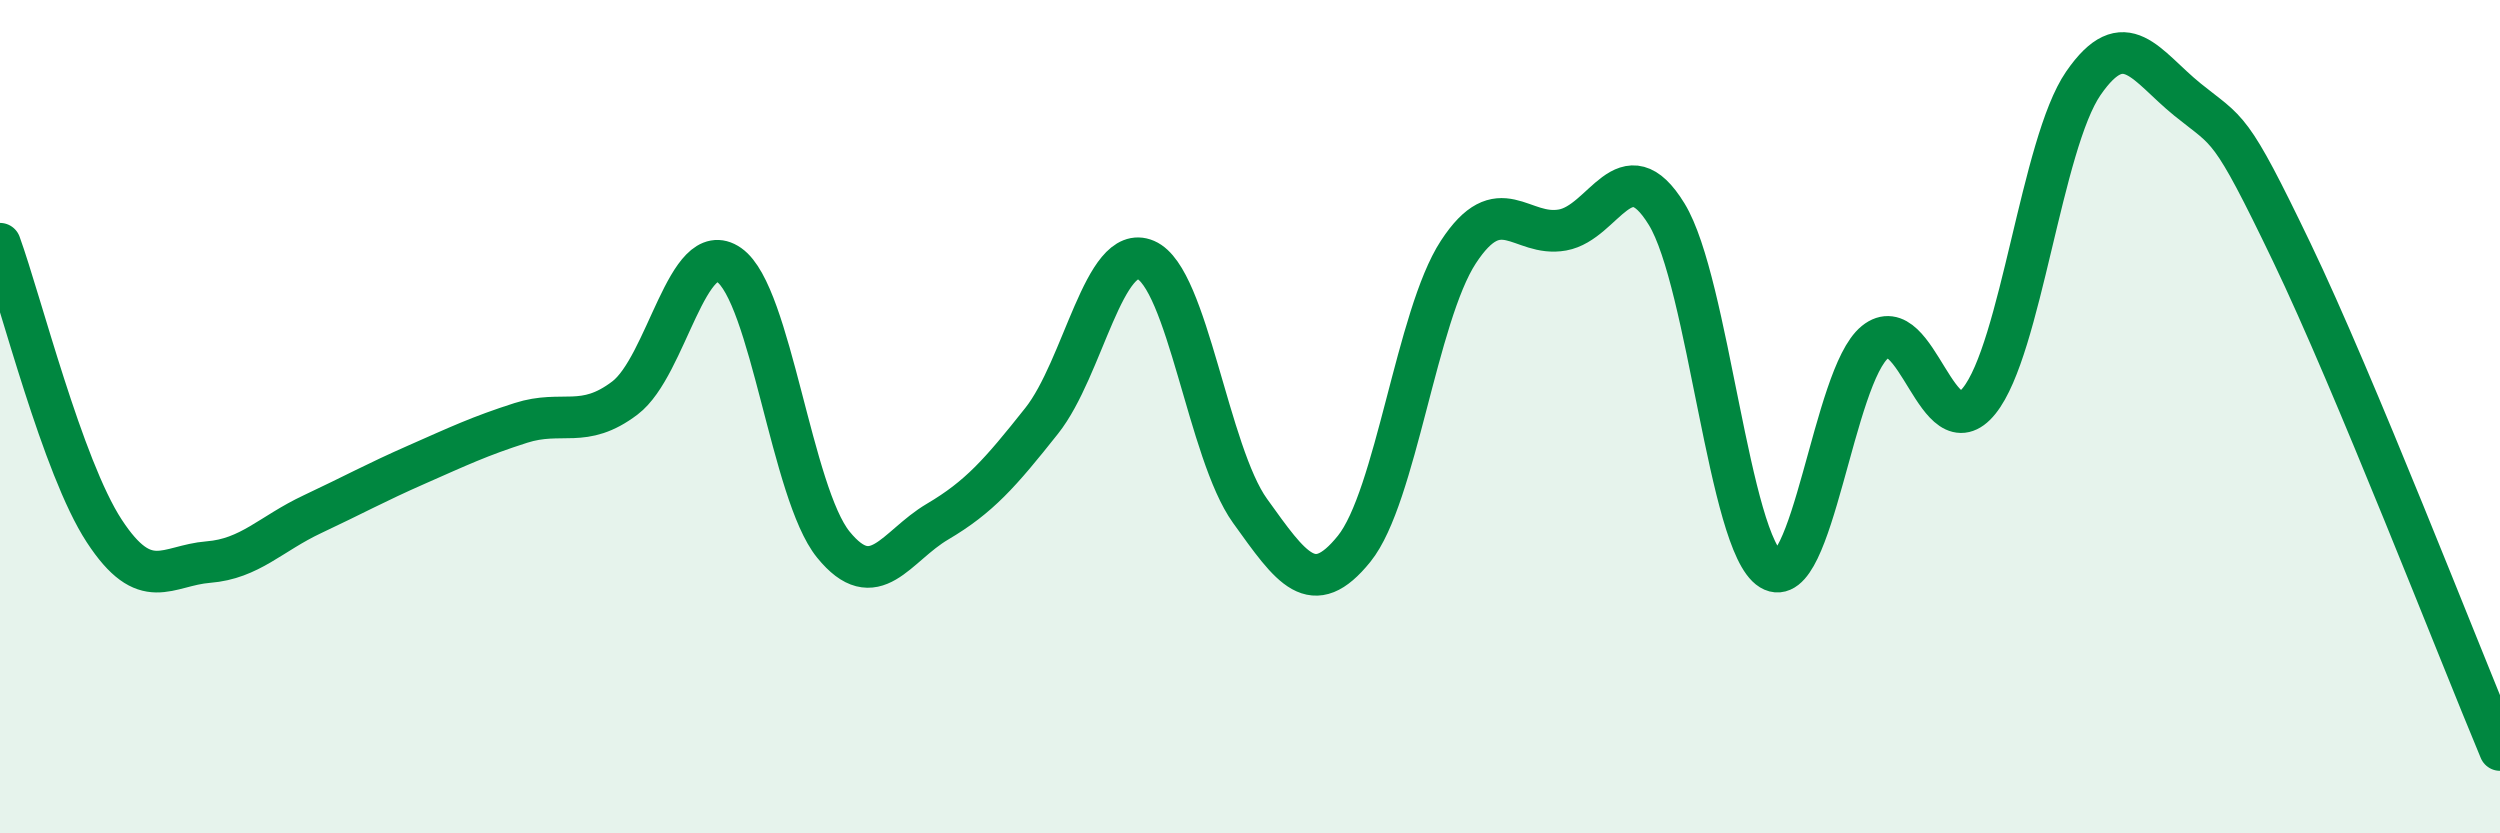
    <svg width="60" height="20" viewBox="0 0 60 20" xmlns="http://www.w3.org/2000/svg">
      <path
        d="M 0,5.85 C 0.5,7.23 1.5,11.21 2.5,12.74 C 3.5,14.27 4,13.57 5,13.49 C 6,13.41 6.5,12.81 7.5,12.34 C 8.5,11.87 9,11.59 10,11.15 C 11,10.71 11.5,10.47 12.5,10.15 C 13.5,9.83 14,10.31 15,9.55 C 16,8.79 16.5,5.66 17.5,6.36 C 18.5,7.06 19,11.84 20,13.07 C 21,14.3 21.5,13.11 22.5,12.52 C 23.5,11.93 24,11.36 25,10.1 C 26,8.84 26.5,5.81 27.5,6.24 C 28.5,6.67 29,10.87 30,12.26 C 31,13.65 31.5,14.41 32.5,13.17 C 33.5,11.93 34,7.58 35,6.05 C 36,4.52 36.5,5.7 37.5,5.52 C 38.5,5.34 39,3.51 40,5.14 C 41,6.77 41.5,13.06 42.5,13.67 C 43.5,14.28 44,9.02 45,8.21 C 46,7.4 46.5,10.86 47.5,9.62 C 48.5,8.38 49,3.45 50,2 C 51,0.55 51.5,1.58 52.5,2.39 C 53.5,3.2 53.5,2.93 55,6.05 C 56.5,9.17 59,15.61 60,18L60 20L0 20Z"
        fill="#008740"
        opacity="0.1"
        stroke-linecap="round"
        stroke-linejoin="round"
      />
      <path
        d="M 0,5.85 C 0.5,7.23 1.5,11.21 2.5,12.74 C 3.5,14.27 4,13.57 5,13.49 C 6,13.41 6.5,12.81 7.5,12.34 C 8.5,11.87 9,11.59 10,11.15 C 11,10.71 11.5,10.47 12.5,10.15 C 13.5,9.83 14,10.31 15,9.55 C 16,8.79 16.5,5.66 17.5,6.36 C 18.5,7.06 19,11.84 20,13.07 C 21,14.3 21.5,13.11 22.5,12.52 C 23.5,11.93 24,11.36 25,10.1 C 26,8.84 26.5,5.81 27.5,6.24 C 28.5,6.67 29,10.87 30,12.26 C 31,13.65 31.5,14.41 32.5,13.17 C 33.5,11.93 34,7.58 35,6.05 C 36,4.52 36.5,5.7 37.5,5.52 C 38.5,5.34 39,3.51 40,5.14 C 41,6.77 41.5,13.06 42.5,13.67 C 43.5,14.28 44,9.02 45,8.21 C 46,7.4 46.5,10.86 47.5,9.62 C 48.5,8.38 49,3.45 50,2 C 51,0.55 51.5,1.58 52.5,2.39 C 53.5,3.2 53.5,2.93 55,6.05 C 56.5,9.17 59,15.61 60,18"
        stroke="#008740"
        stroke-width="1"
        fill="none"
        stroke-linecap="round"
        stroke-linejoin="round"
      />
    </svg>
  